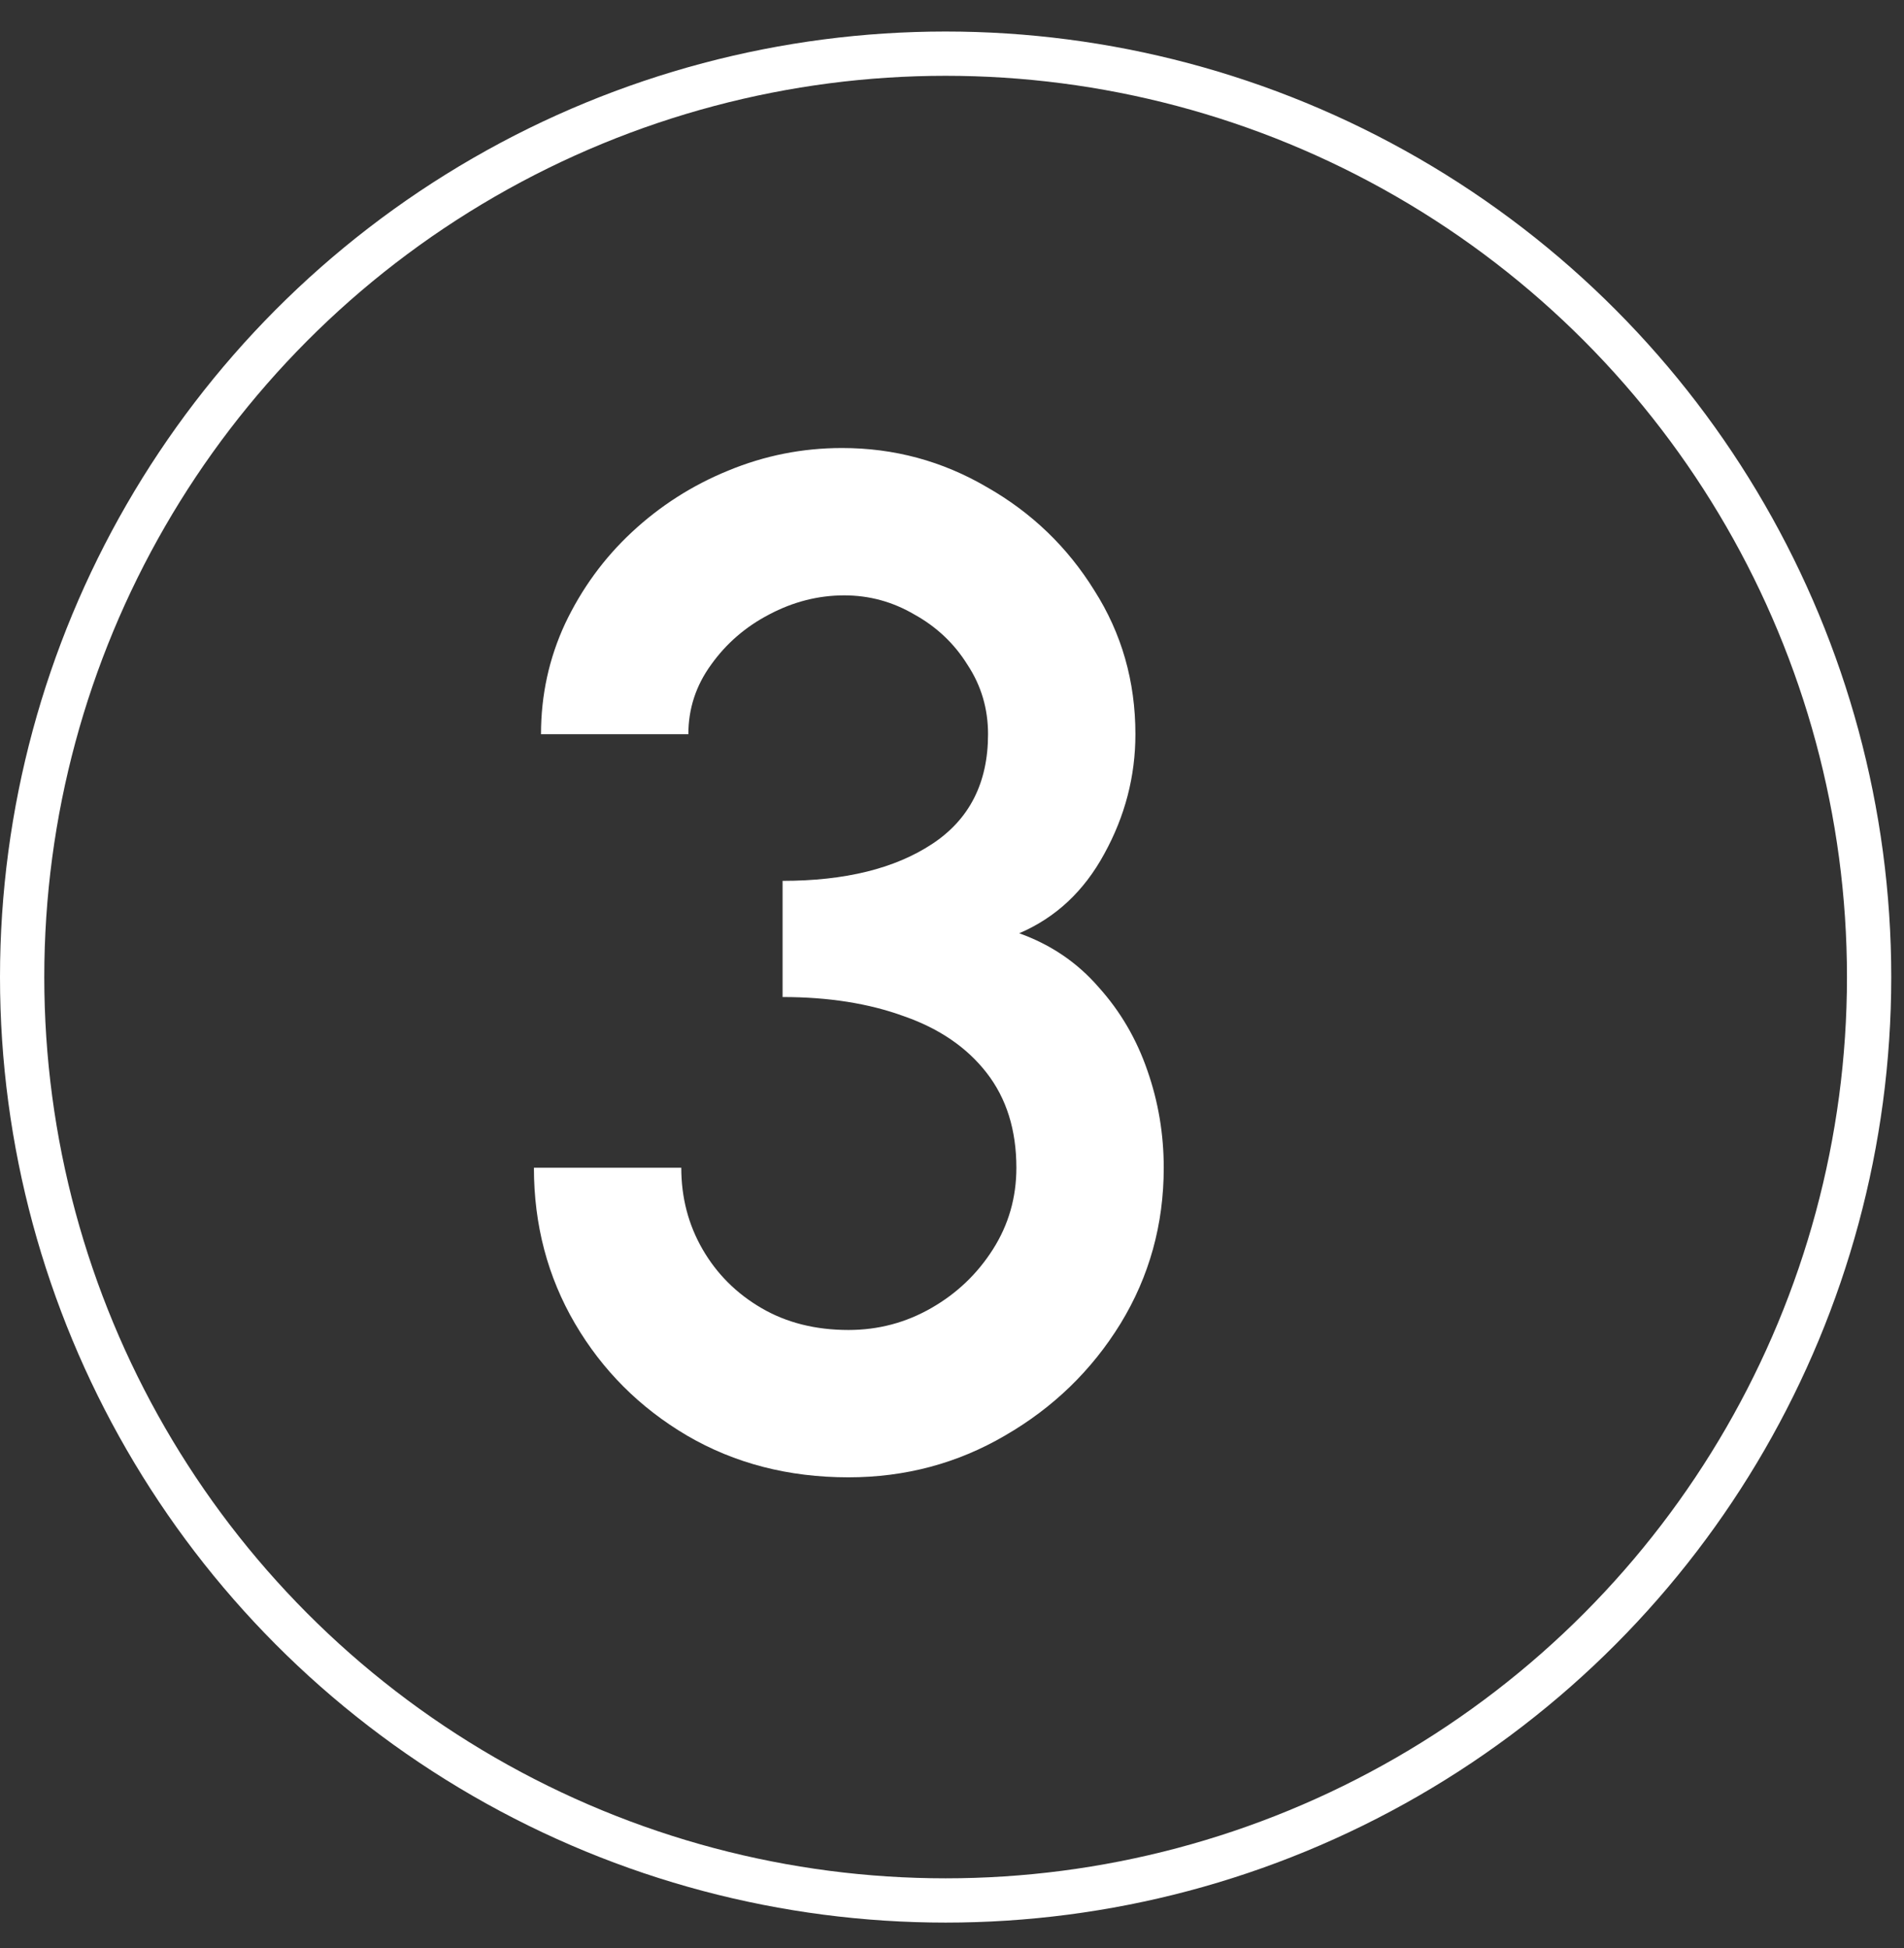 <svg xmlns="http://www.w3.org/2000/svg" width="43" height="44" viewBox="0 0 43 44" fill="none"><rect x="0" y="0" width="43" height="44" fill="#333333" stroke="none"/><path d="M19.162 33.367C17.808 33.367 16.592 33.053 15.514 32.423C14.448 31.794 13.605 30.951 12.986 29.895C12.368 28.839 12.058 27.666 12.058 26.375H15.386C15.386 27.047 15.546 27.661 15.866 28.215C16.186 28.77 16.629 29.213 17.194 29.543C17.76 29.874 18.416 30.039 19.162 30.039C19.834 30.039 20.458 29.874 21.034 29.543C21.61 29.213 22.074 28.77 22.426 28.215C22.778 27.661 22.954 27.047 22.954 26.375C22.954 25.522 22.73 24.807 22.282 24.231C21.834 23.655 21.21 23.229 20.41 22.951C19.621 22.663 18.709 22.519 17.674 22.519V19.895C19.082 19.895 20.208 19.618 21.05 19.063C21.893 18.509 22.314 17.682 22.314 16.583C22.314 16.007 22.16 15.485 21.85 15.015C21.552 14.535 21.152 14.157 20.65 13.879C20.16 13.591 19.632 13.447 19.066 13.447C18.48 13.447 17.914 13.591 17.37 13.879C16.837 14.157 16.4 14.535 16.058 15.015C15.717 15.485 15.546 16.007 15.546 16.583H12.218C12.218 15.698 12.4 14.866 12.762 14.087C13.136 13.298 13.637 12.61 14.266 12.023C14.906 11.426 15.632 10.962 16.442 10.631C17.264 10.29 18.122 10.119 19.018 10.119C20.192 10.119 21.28 10.413 22.282 10.999C23.296 11.575 24.106 12.354 24.714 13.335C25.333 14.306 25.642 15.389 25.642 16.583C25.642 17.533 25.408 18.434 24.938 19.287C24.48 20.13 23.84 20.727 23.018 21.079C23.733 21.335 24.33 21.741 24.81 22.295C25.301 22.839 25.669 23.469 25.914 24.183C26.16 24.887 26.282 25.618 26.282 26.375C26.282 27.655 25.957 28.829 25.306 29.895C24.656 30.951 23.786 31.794 22.698 32.423C21.621 33.053 20.442 33.367 19.162 33.367Z" fill="white"></path><circle cx="21.356" cy="22.068" r="20.856" stroke="white"></circle></svg>